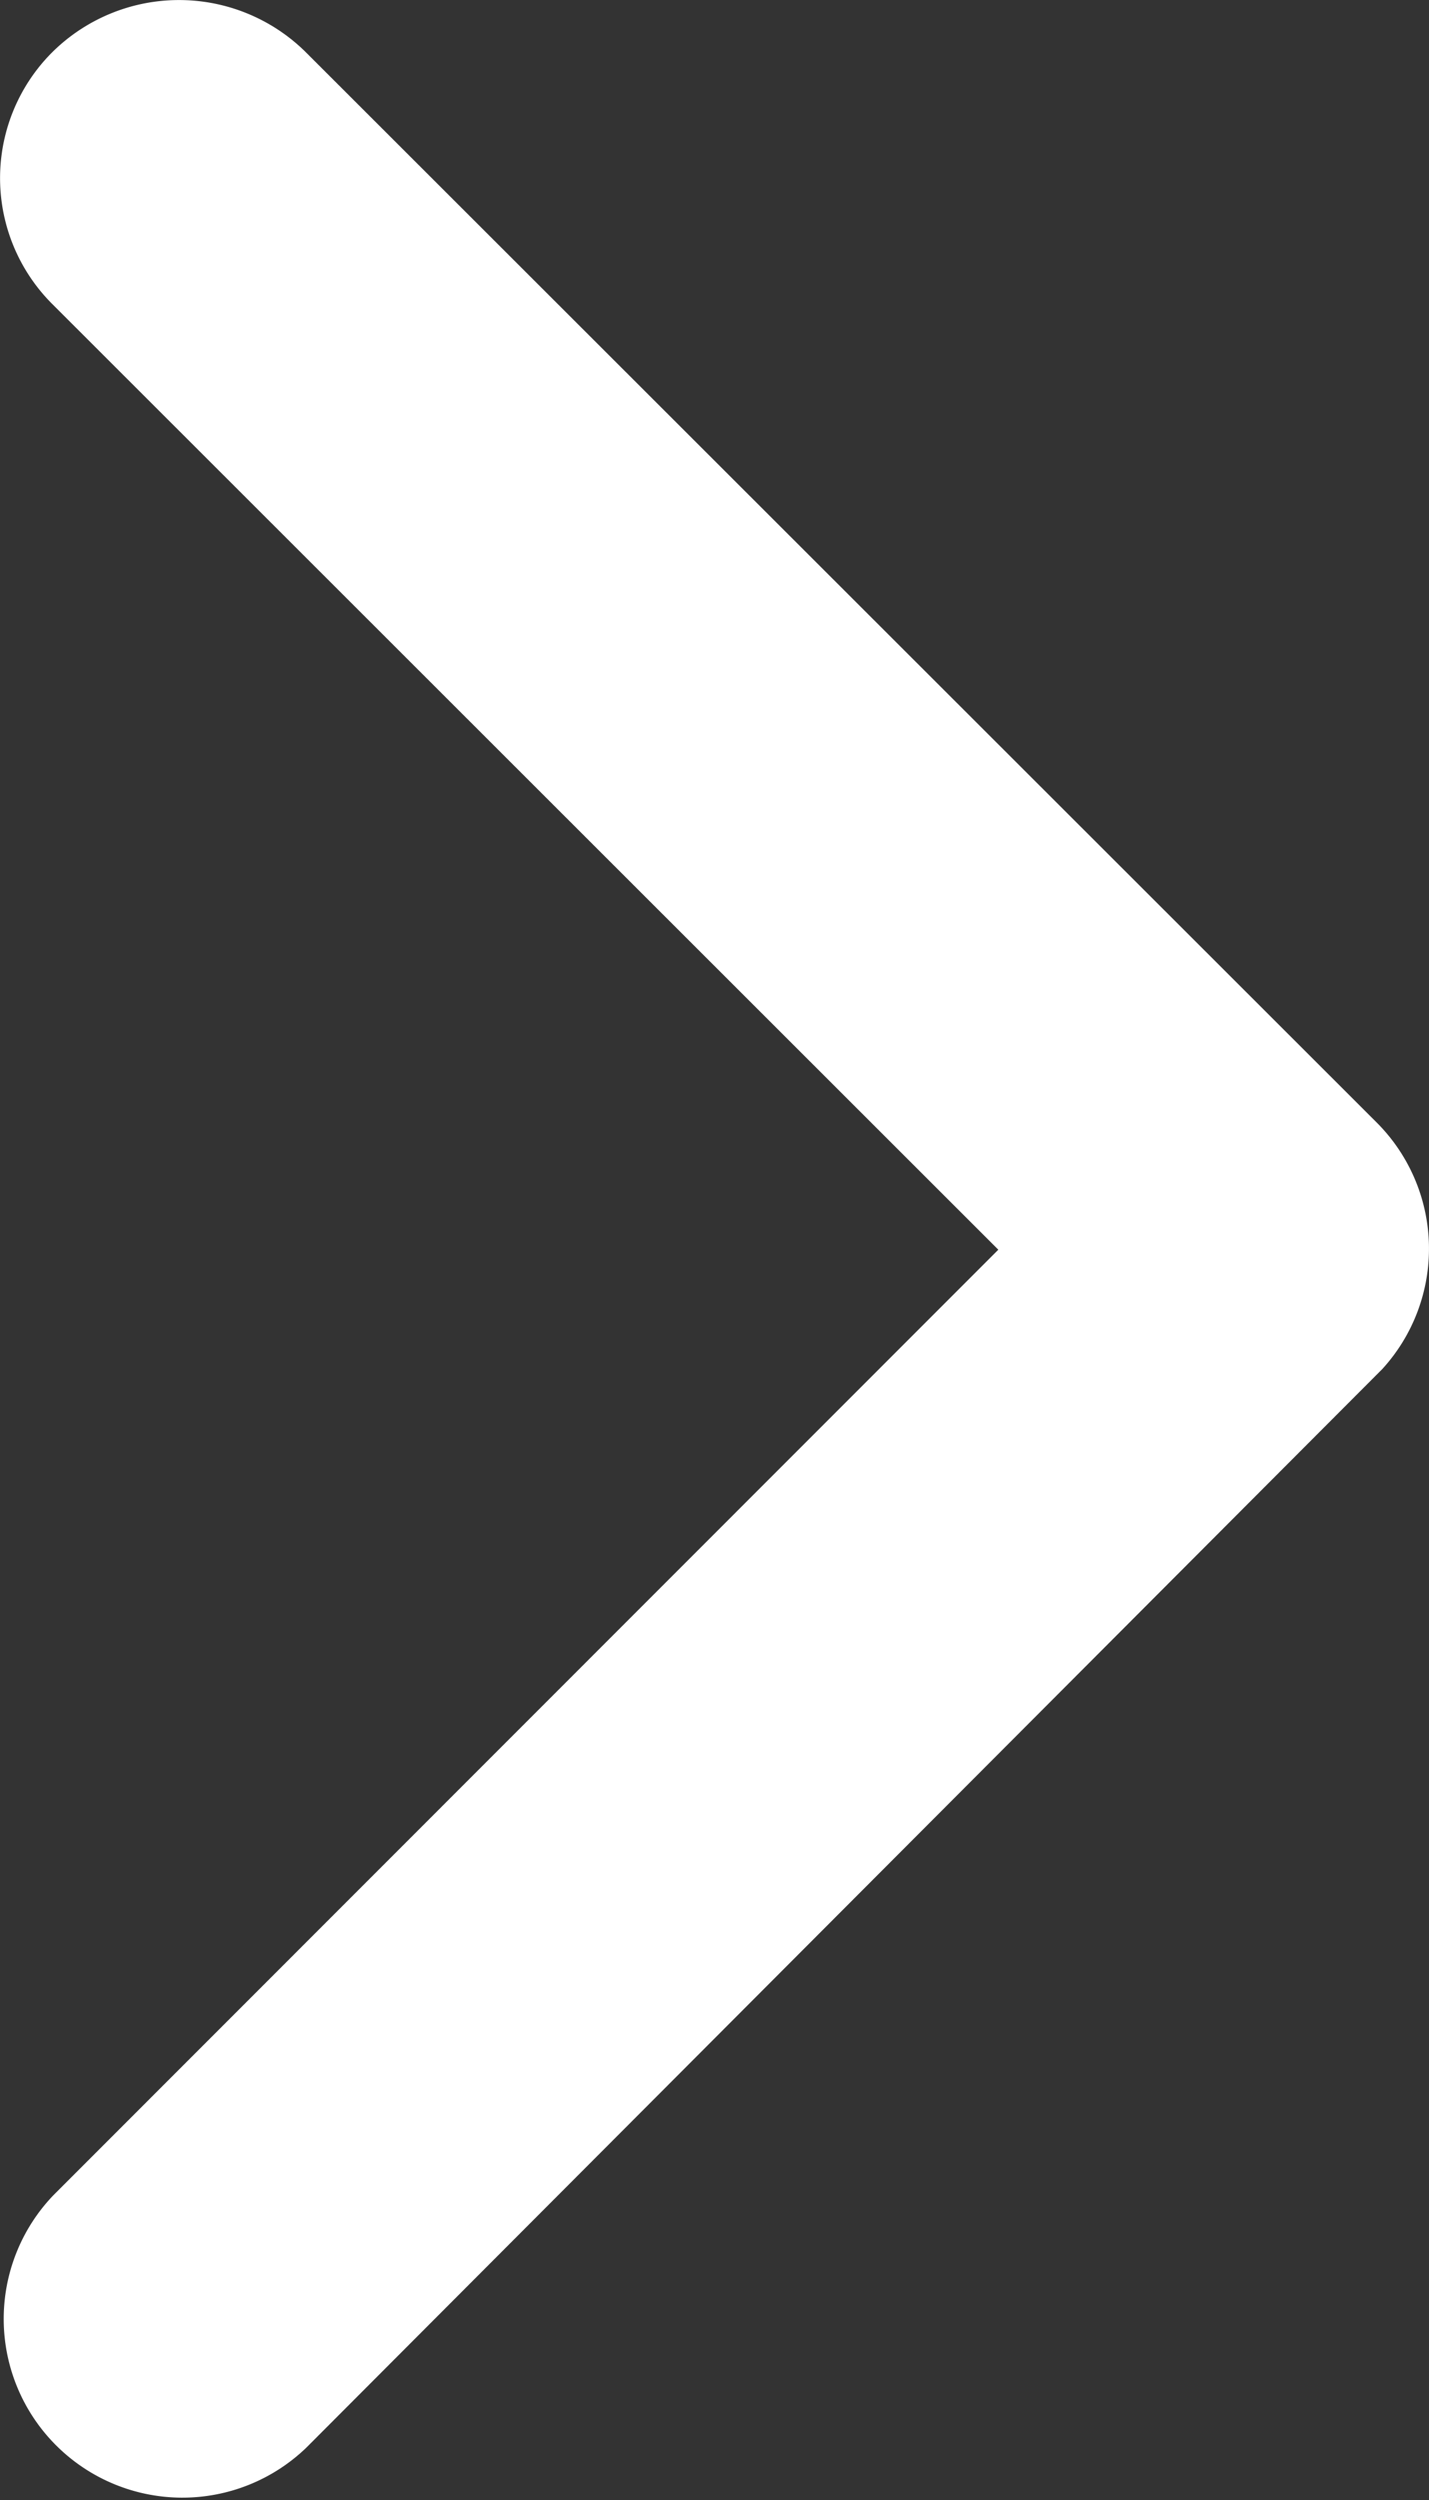 <svg xmlns="http://www.w3.org/2000/svg" width="11.613" height="20.31" viewBox="0 0 11.613 20.31">
  <rect x="0" y="0" width="11.613" height="20.31" fill="#333333" stroke="none"/>
  <path id="Icon_ionic-ios-arrow-forward" data-name="Icon ionic-ios-arrow-forward" d="M19.359,16.348l-7.686-7.68a1.445,1.445,0,0,1,0-2.05,1.464,1.464,0,0,1,2.056,0l8.708,8.7a1.449,1.449,0,0,1,.042,2l-8.744,8.762a1.452,1.452,0,0,1-2.056-2.05Z" transform="translate(-11.246 -6.196)" fill="#fff"/>
</svg>
